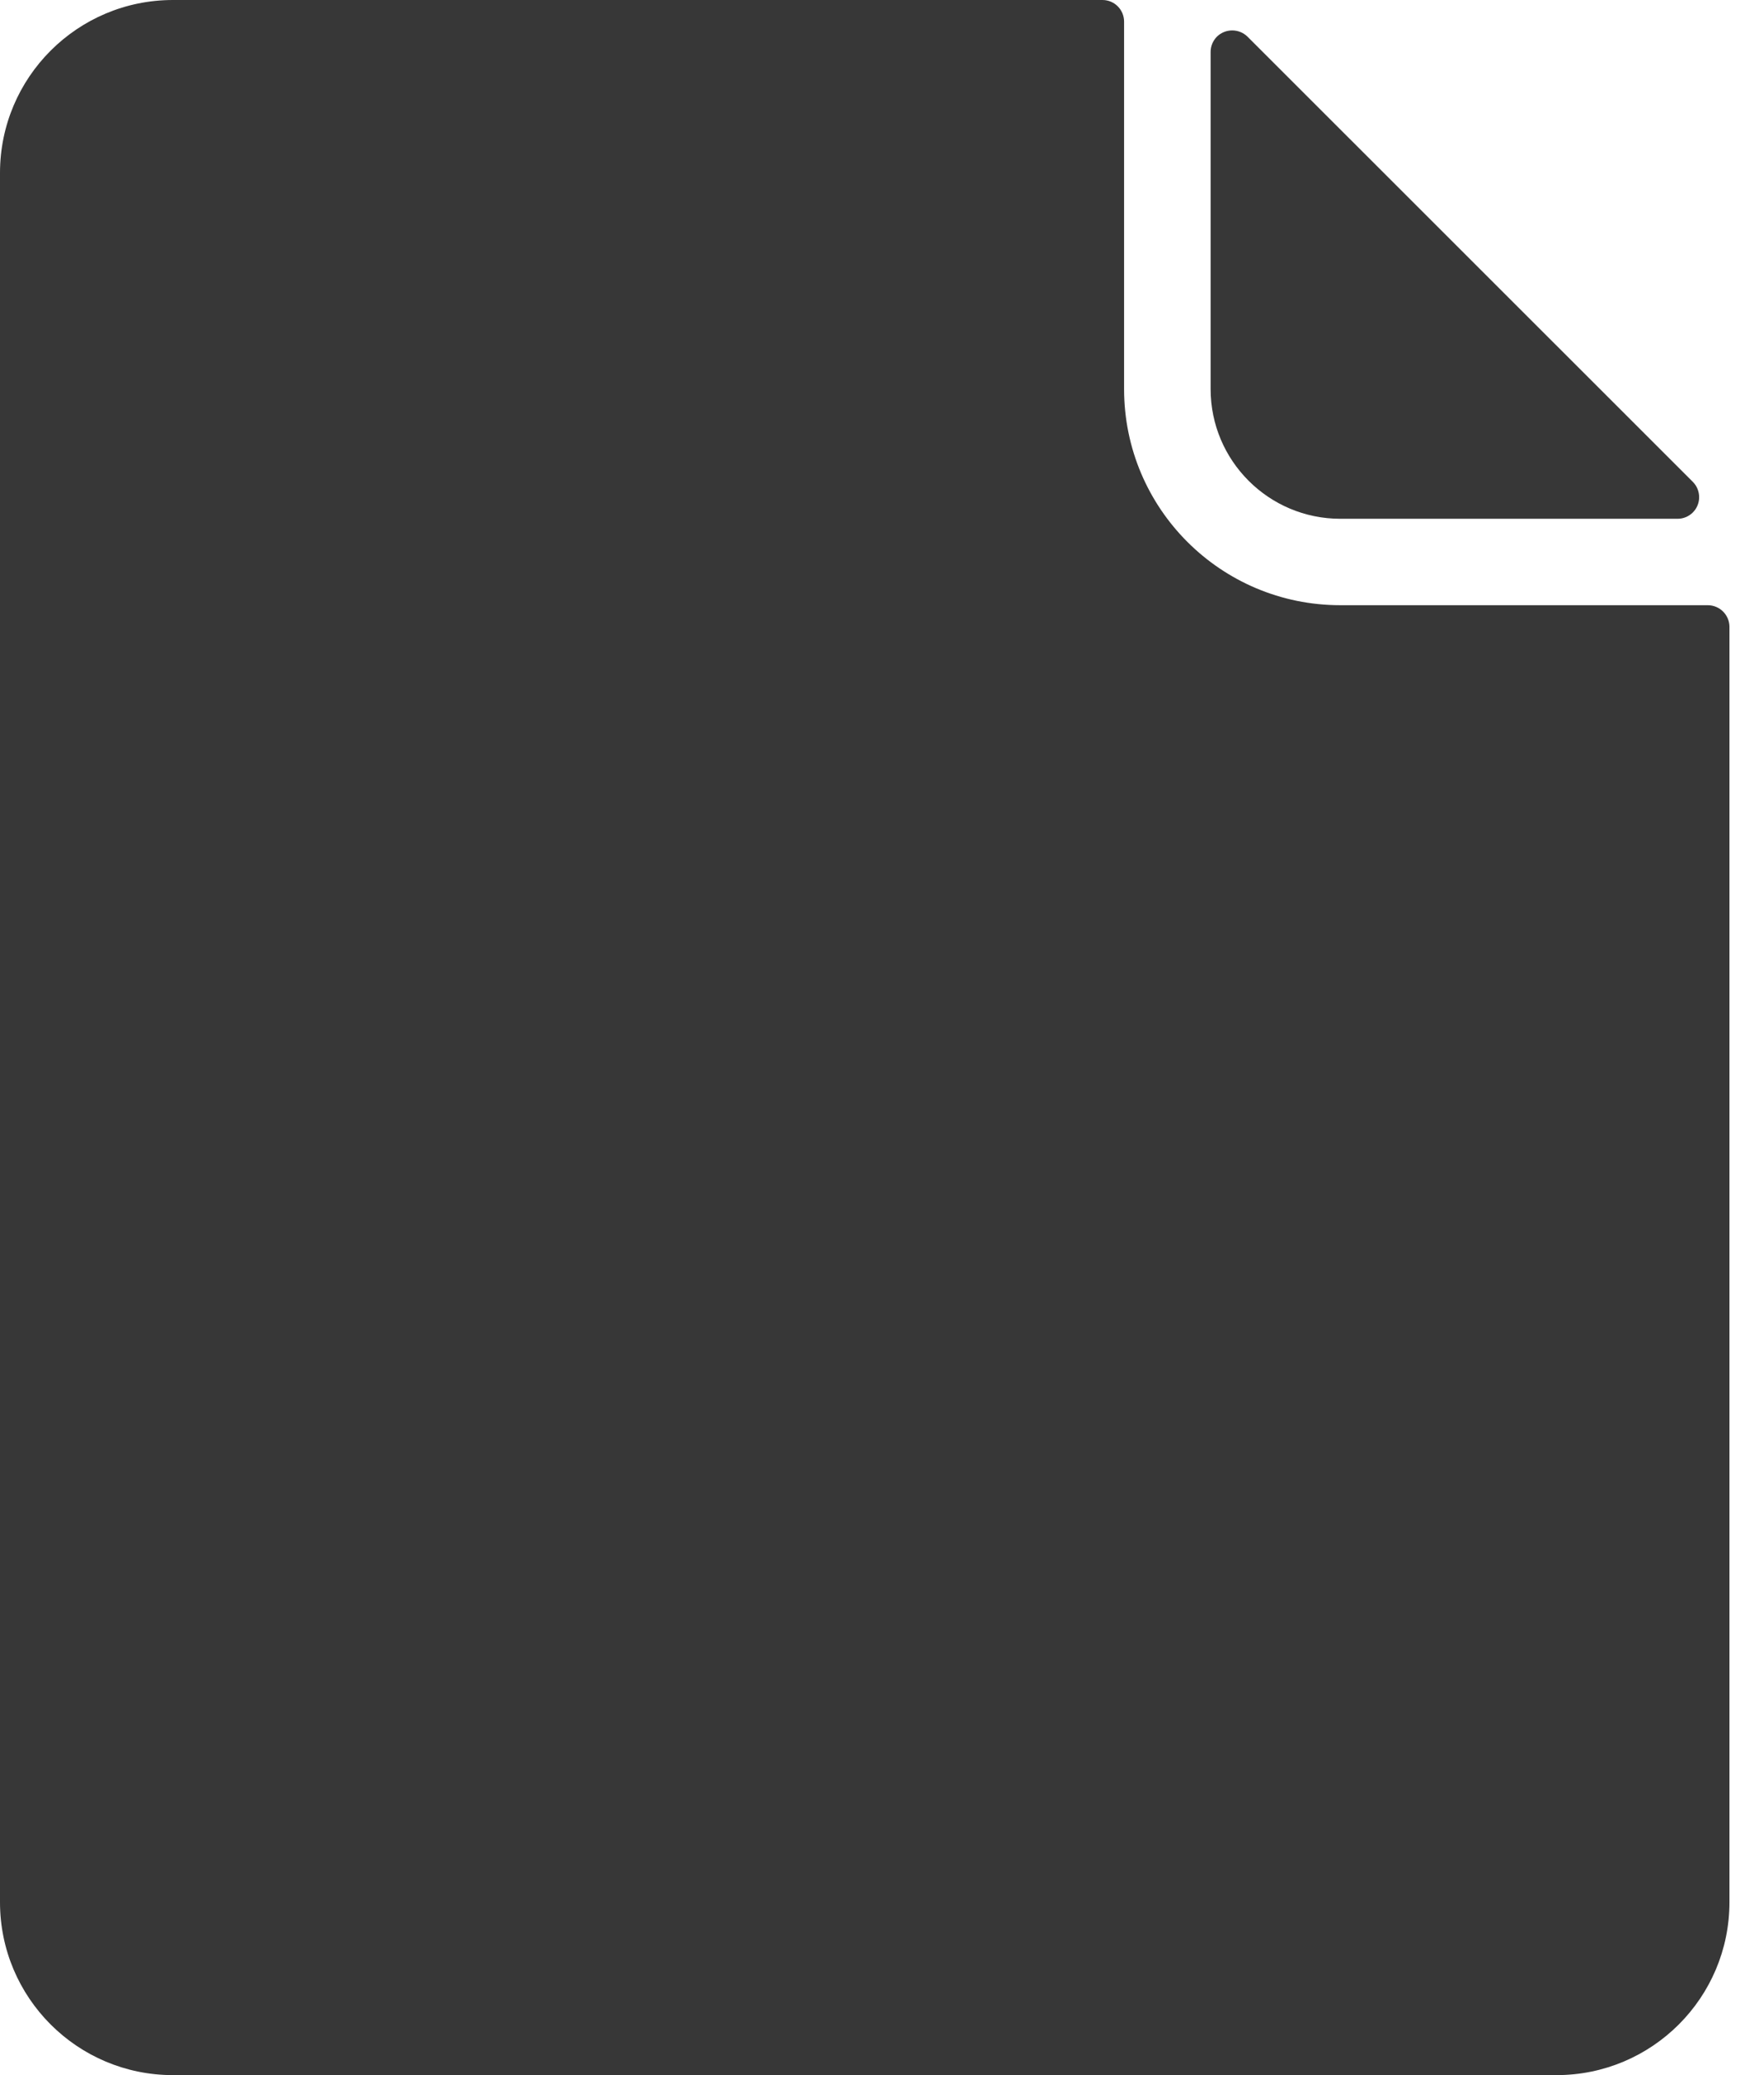 <svg width="17" height="20" viewBox="0 0 17 20" fill="none" xmlns="http://www.w3.org/2000/svg">
<path d="M16.167 5H12.917C12.227 5 11.667 4.44 11.667 3.75V0.5C11.667 0.445 11.689 0.393 11.727 0.354C11.809 0.273 11.941 0.273 12.023 0.354L16.314 4.644C16.353 4.683 16.375 4.736 16.375 4.792C16.375 4.907 16.282 5 16.167 5Z" fill="#373737"/>
<path d="M12.917 5.833H16.458C16.573 5.833 16.666 5.926 16.667 6.04V18.333C16.667 19.254 15.921 20 15 20H1.667C0.746 20 0 19.254 0 18.333V1.667C0 0.746 0.746 0 1.667 0H10.625C10.739 0 10.832 0.092 10.833 0.207V3.75C10.833 4.901 11.766 5.833 12.917 5.833Z" fill="#373737"/>
</svg>
